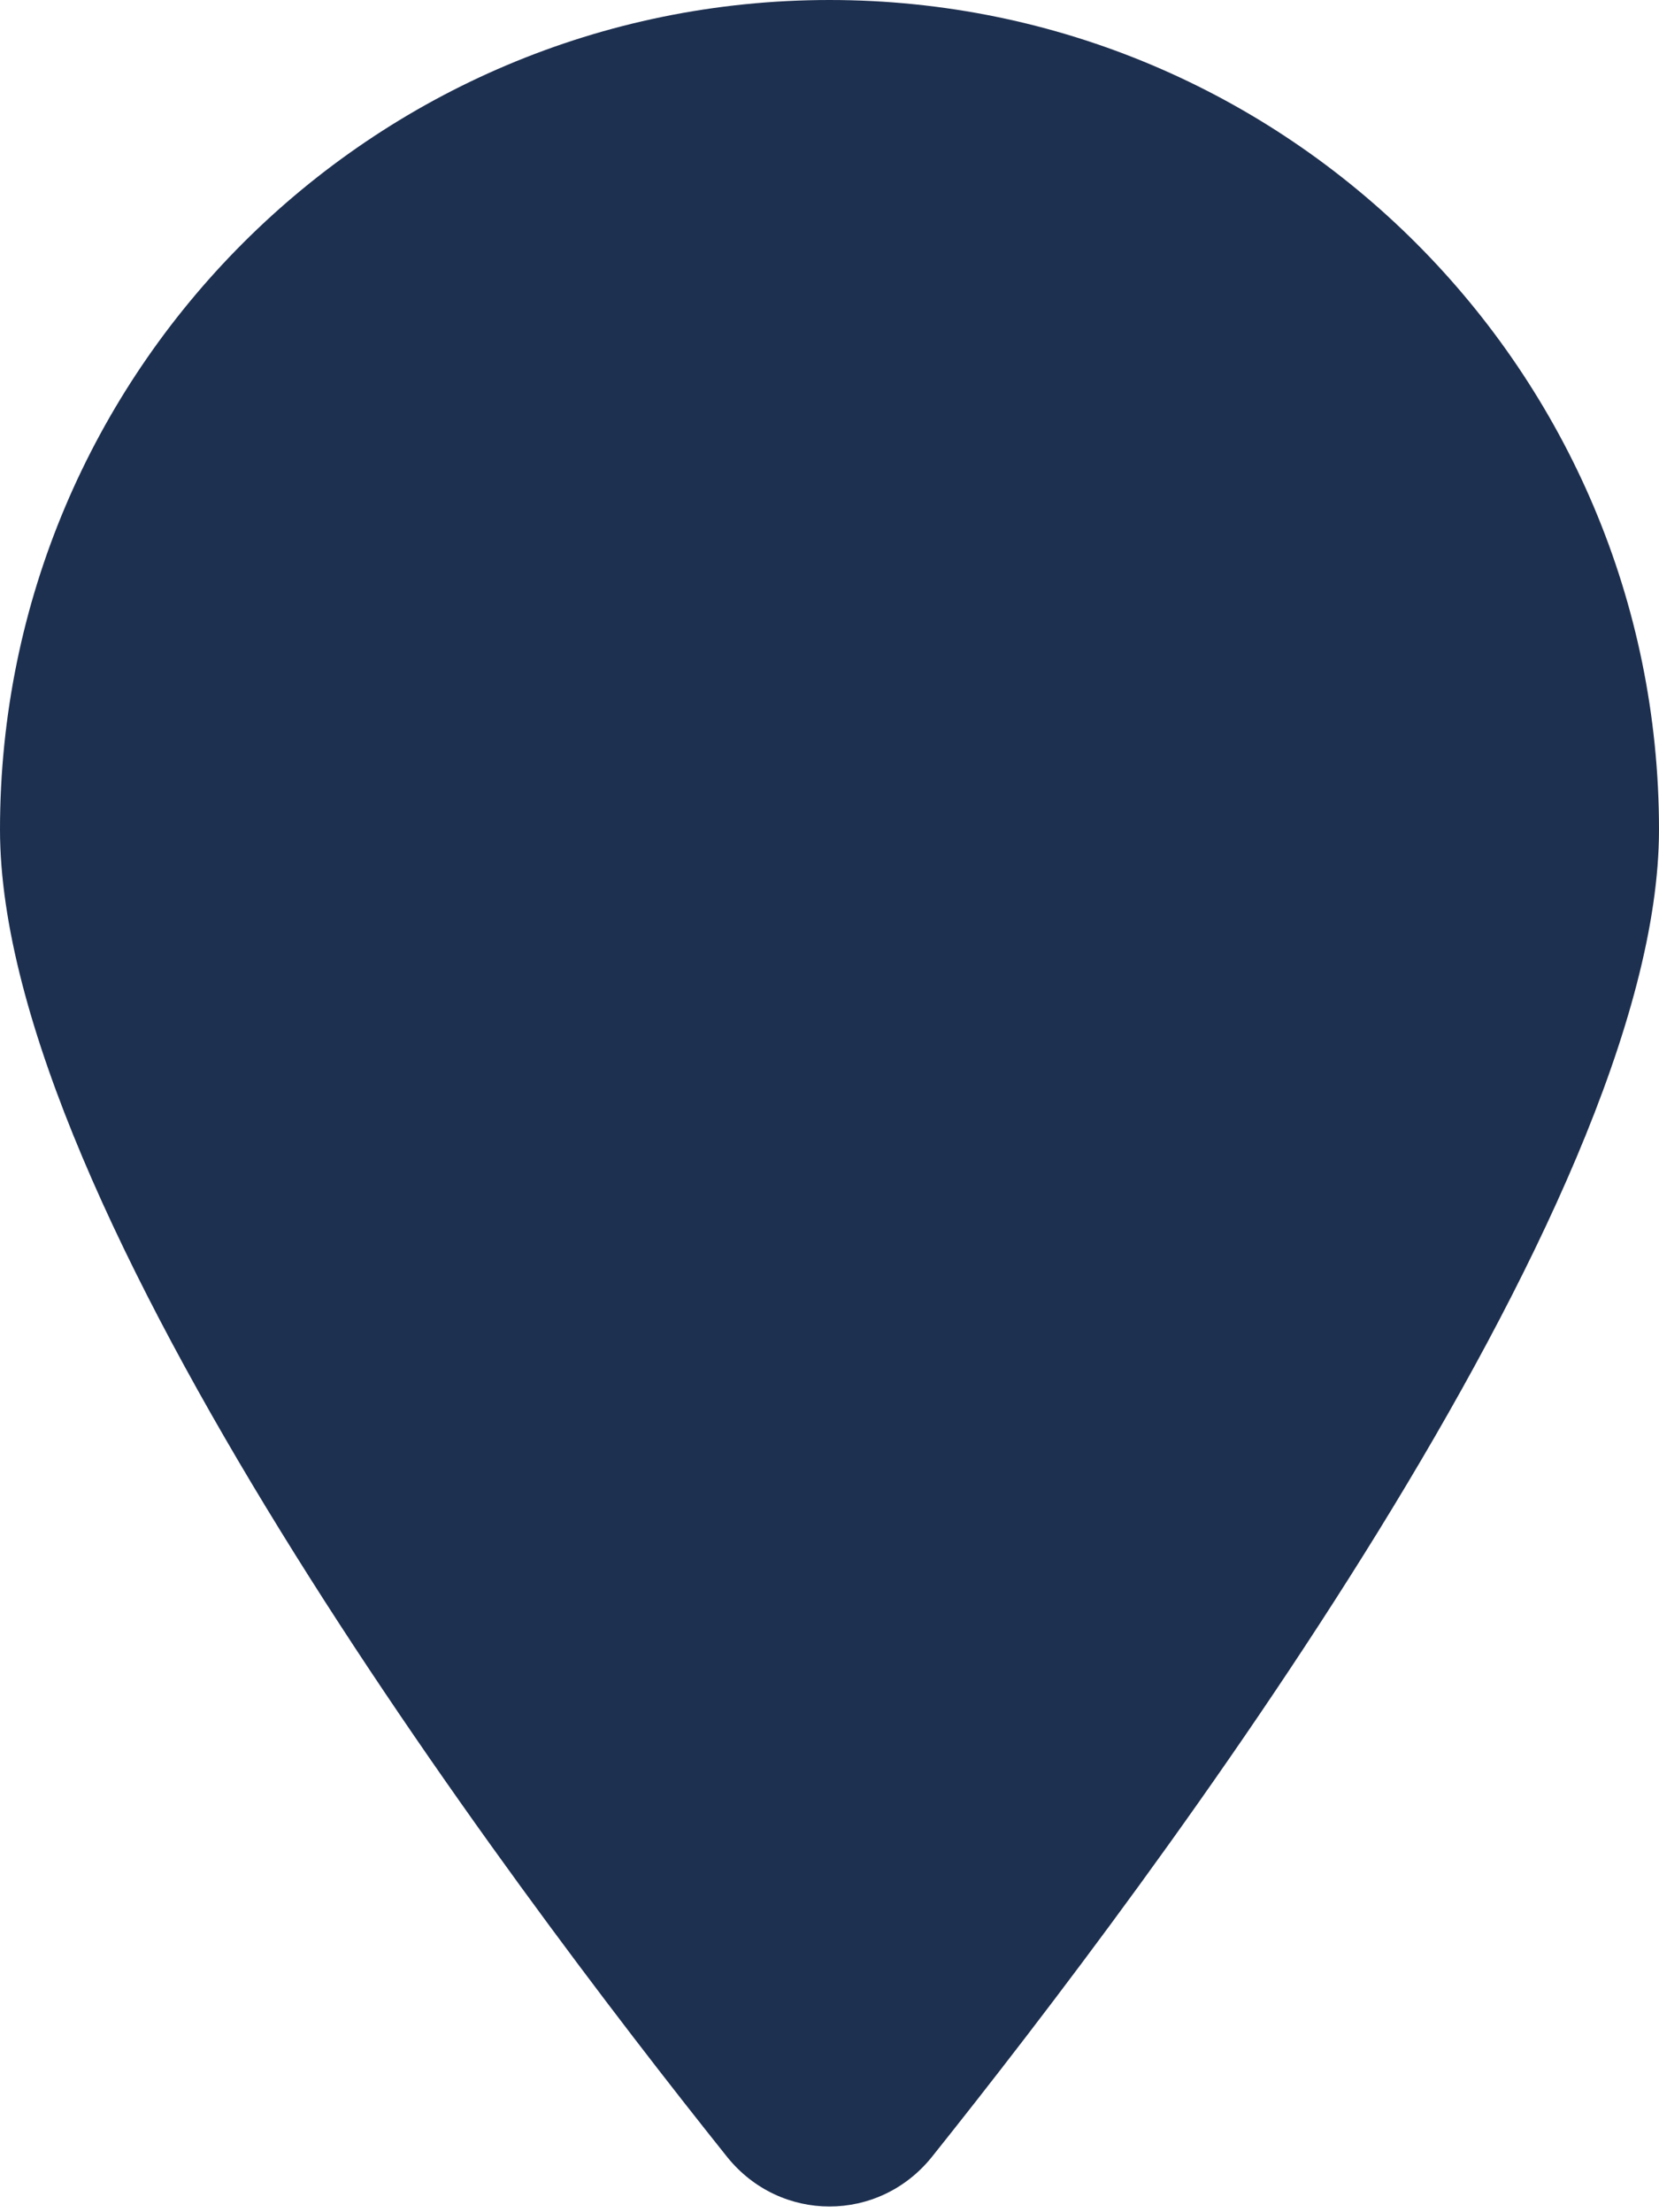 <svg xmlns="http://www.w3.org/2000/svg" width="12" height="16" viewBox="0 0 384 512"><!--!Font Awesome Free 6.5.1 by @fontawesome - https://fontawesome.com License - https://fontawesome.com/license/free Copyright 2023 Fonticons, Inc.--><path fill="#1E3050" d="M384 192c0 87.4-117 243-168.3 307.2-12.3 15.3-35.1 15.3-47.4 0C117 435 0 279.4 0 192 0 86 86 0 192 0s192 86 192 192z"/></svg>